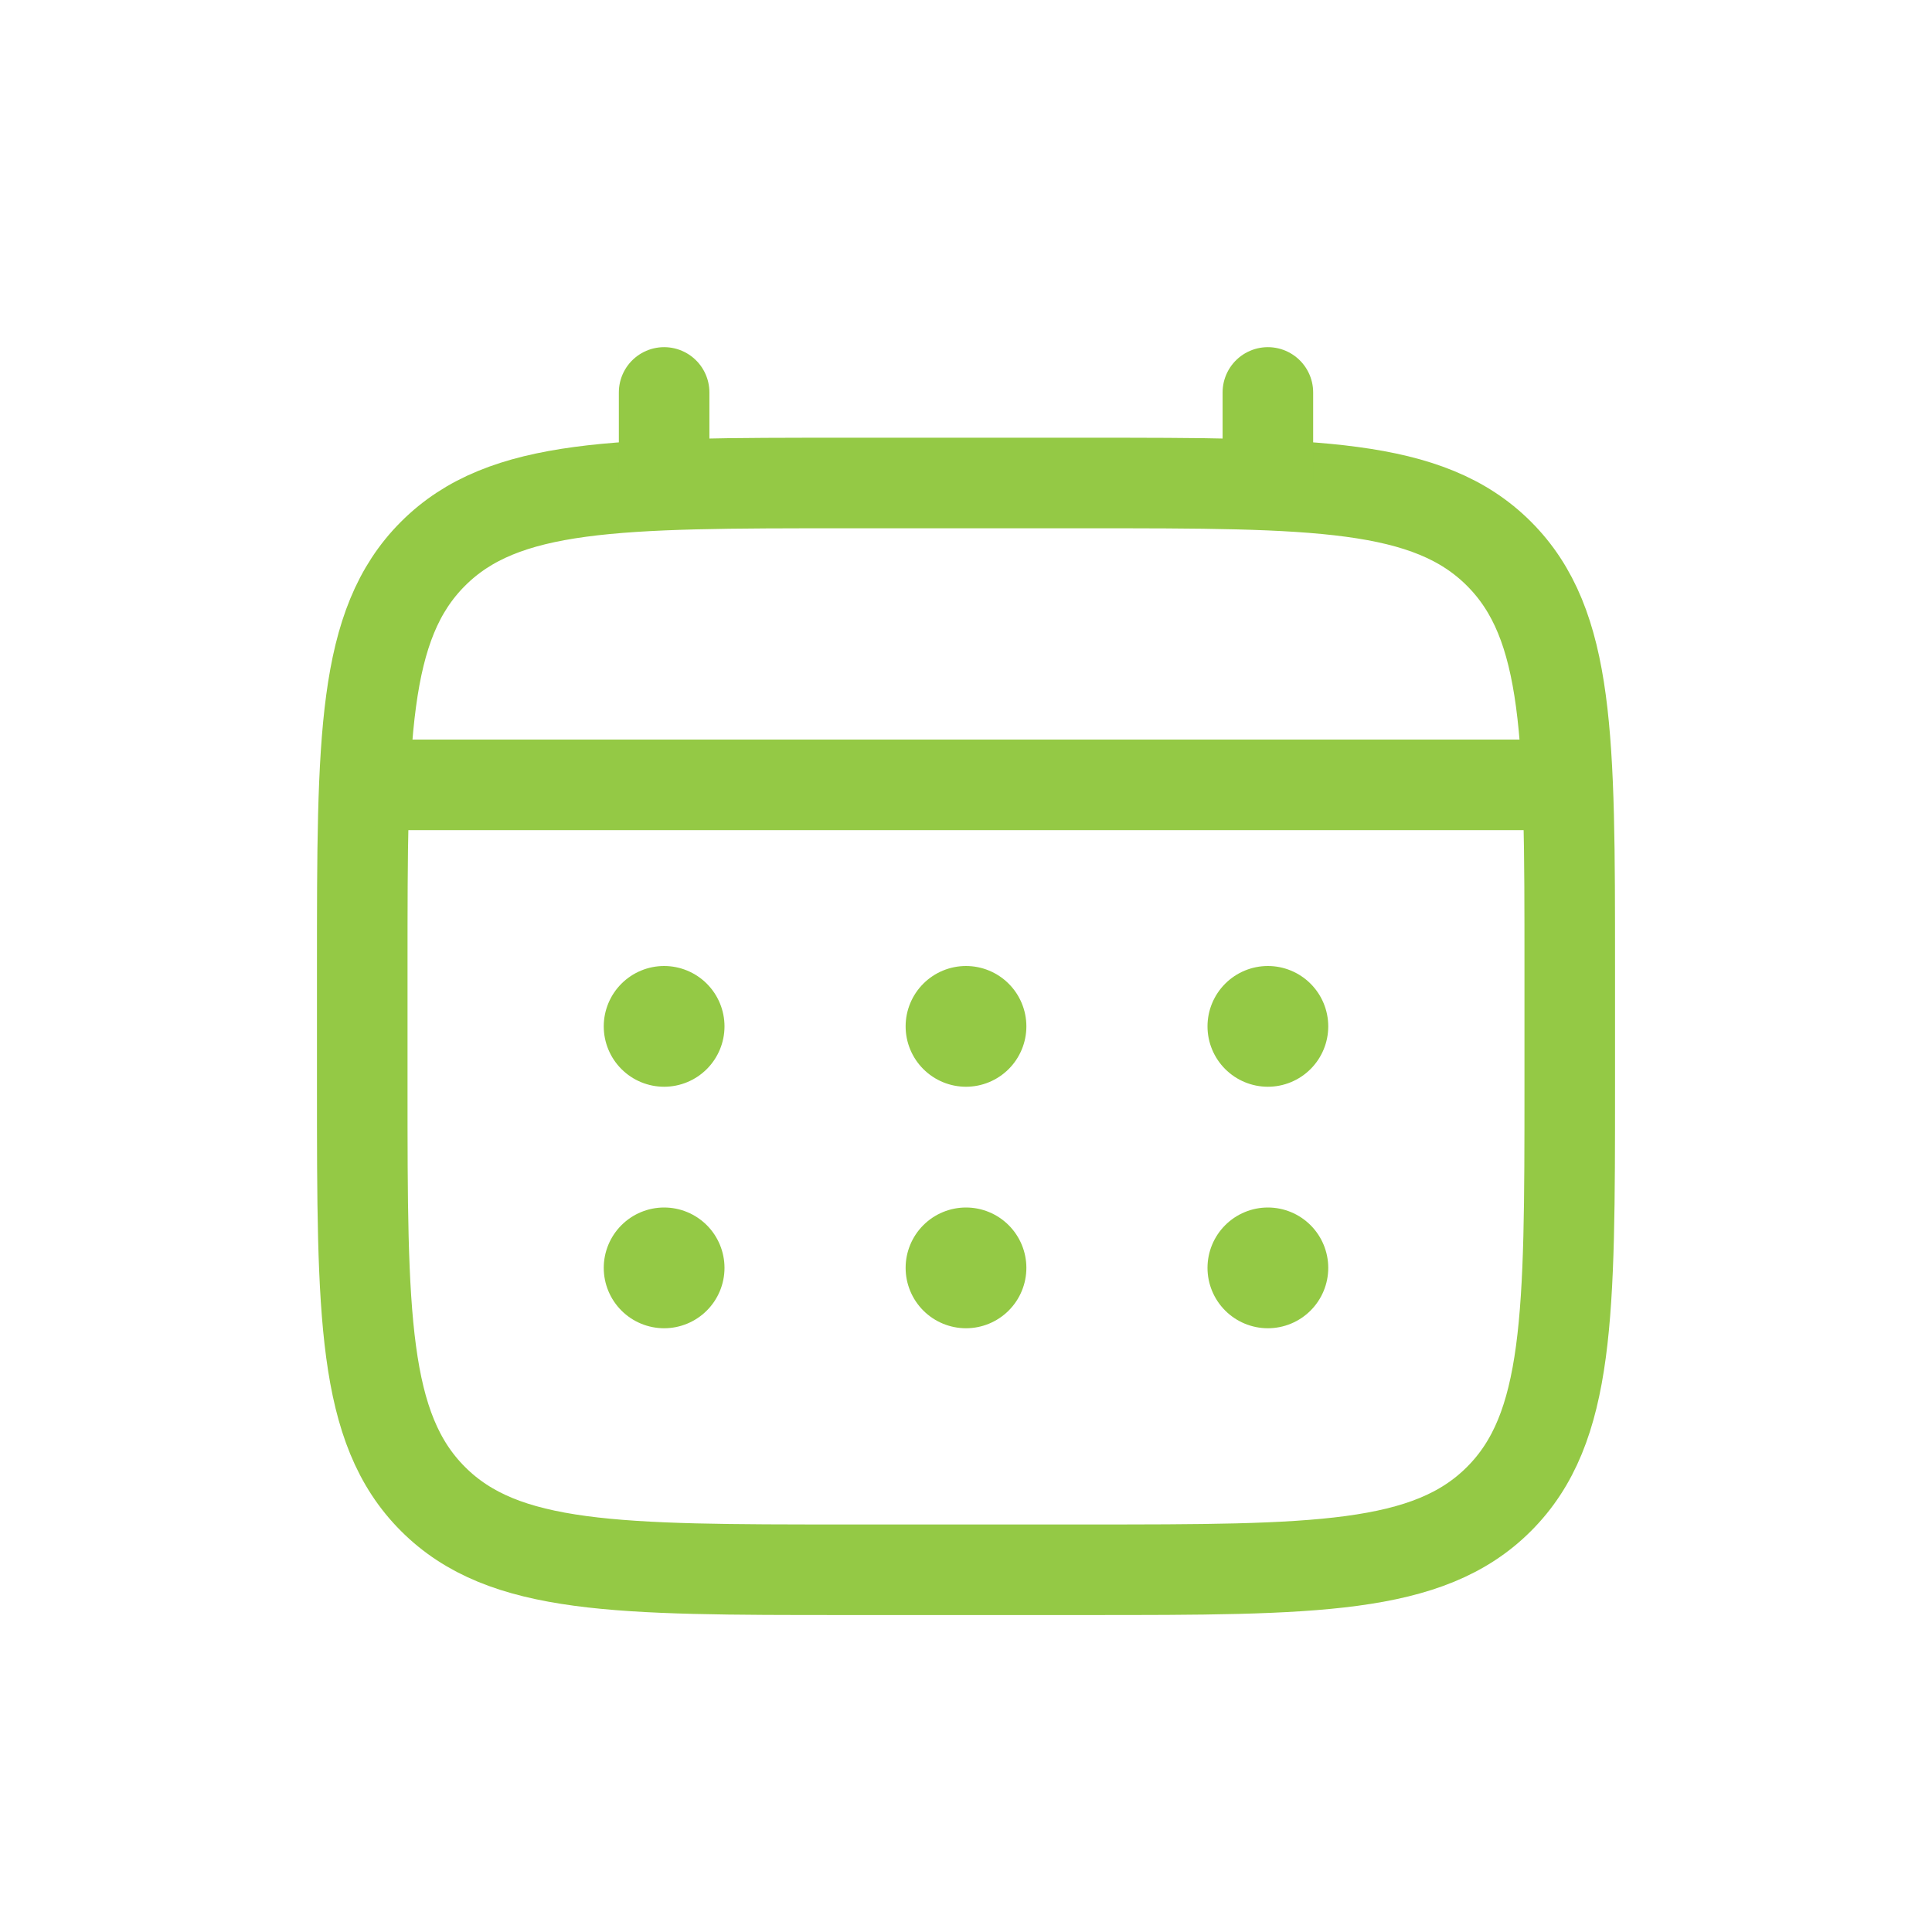 <svg width="64" height="64" fill="none" version="1.1" viewBox="0 0 64 64" xmlns="http://www.w3.org/2000/svg">
 <path d="M12 32C12 24.458 12 20.686 14.344 18.344C16.686 16 20.458 16 28 16H36C43.542 16 47.314 16 49.656 18.344C52 20.686 52 24.458 52 32V36C52 43.542 52 47.314 49.656 49.656C47.314 52 43.542 52 36 52H28C20.458 52 16.686 52 14.344 49.656C12 47.314 12 43.542 12 36V32Z" stroke="#265B40" stroke-width="3" style="fill:none;stroke:#94c945"/>
 <path d="m22 16v-3m20 3v-3m-29 13h38" stroke="#265B40" stroke-linecap="round" stroke-width="3" style="fill:none;stroke:#94c945"/>
 <path d="m44 42c0 0.53-0.211 1.039-0.586 1.414s-0.884 0.586-1.414 0.586-1.039-0.211-1.414-0.586-0.586-0.884-0.586-1.414 0.211-1.039 0.586-1.414 0.884-0.586 1.414-0.586 1.039 0.211 1.414 0.586 0.586 0.884 0.586 1.414zm0-8c0 0.53-0.211 1.039-0.586 1.414s-0.884 0.586-1.414 0.586-1.039-0.211-1.414-0.586-0.586-0.884-0.586-1.414 0.211-1.039 0.586-1.414 0.884-0.586 1.414-0.586 1.039 0.211 1.414 0.586 0.586 0.884 0.586 1.414zm-10 8c0 0.53-0.211 1.039-0.586 1.414s-0.884 0.586-1.414 0.586-1.039-0.211-1.414-0.586-0.586-0.884-0.586-1.414 0.211-1.039 0.586-1.414 0.884-0.586 1.414-0.586 1.039 0.211 1.414 0.586 0.586 0.884 0.586 1.414zm0-8c0 0.53-0.211 1.039-0.586 1.414s-0.884 0.586-1.414 0.586-1.039-0.211-1.414-0.586-0.586-0.884-0.586-1.414 0.211-1.039 0.586-1.414 0.884-0.586 1.414-0.586 1.039 0.211 1.414 0.586 0.586 0.884 0.586 1.414zm-10 8c0 0.53-0.211 1.039-0.586 1.414s-0.884 0.586-1.414 0.586-1.039-0.211-1.414-0.586-0.586-0.884-0.586-1.414 0.211-1.039 0.586-1.414 0.884-0.586 1.414-0.586 1.039 0.211 1.414 0.586 0.586 0.884 0.586 1.414zm0-8c0 0.53-0.211 1.039-0.586 1.414s-0.884 0.586-1.414 0.586-1.039-0.211-1.414-0.586-0.586-0.884-0.586-1.414 0.211-1.039 0.586-1.414 0.884-0.586 1.414-0.586 1.039 0.211 1.414 0.586 0.586 0.884 0.586 1.414z" fill="#265B40" style="fill:#94c945"/>
</svg>
